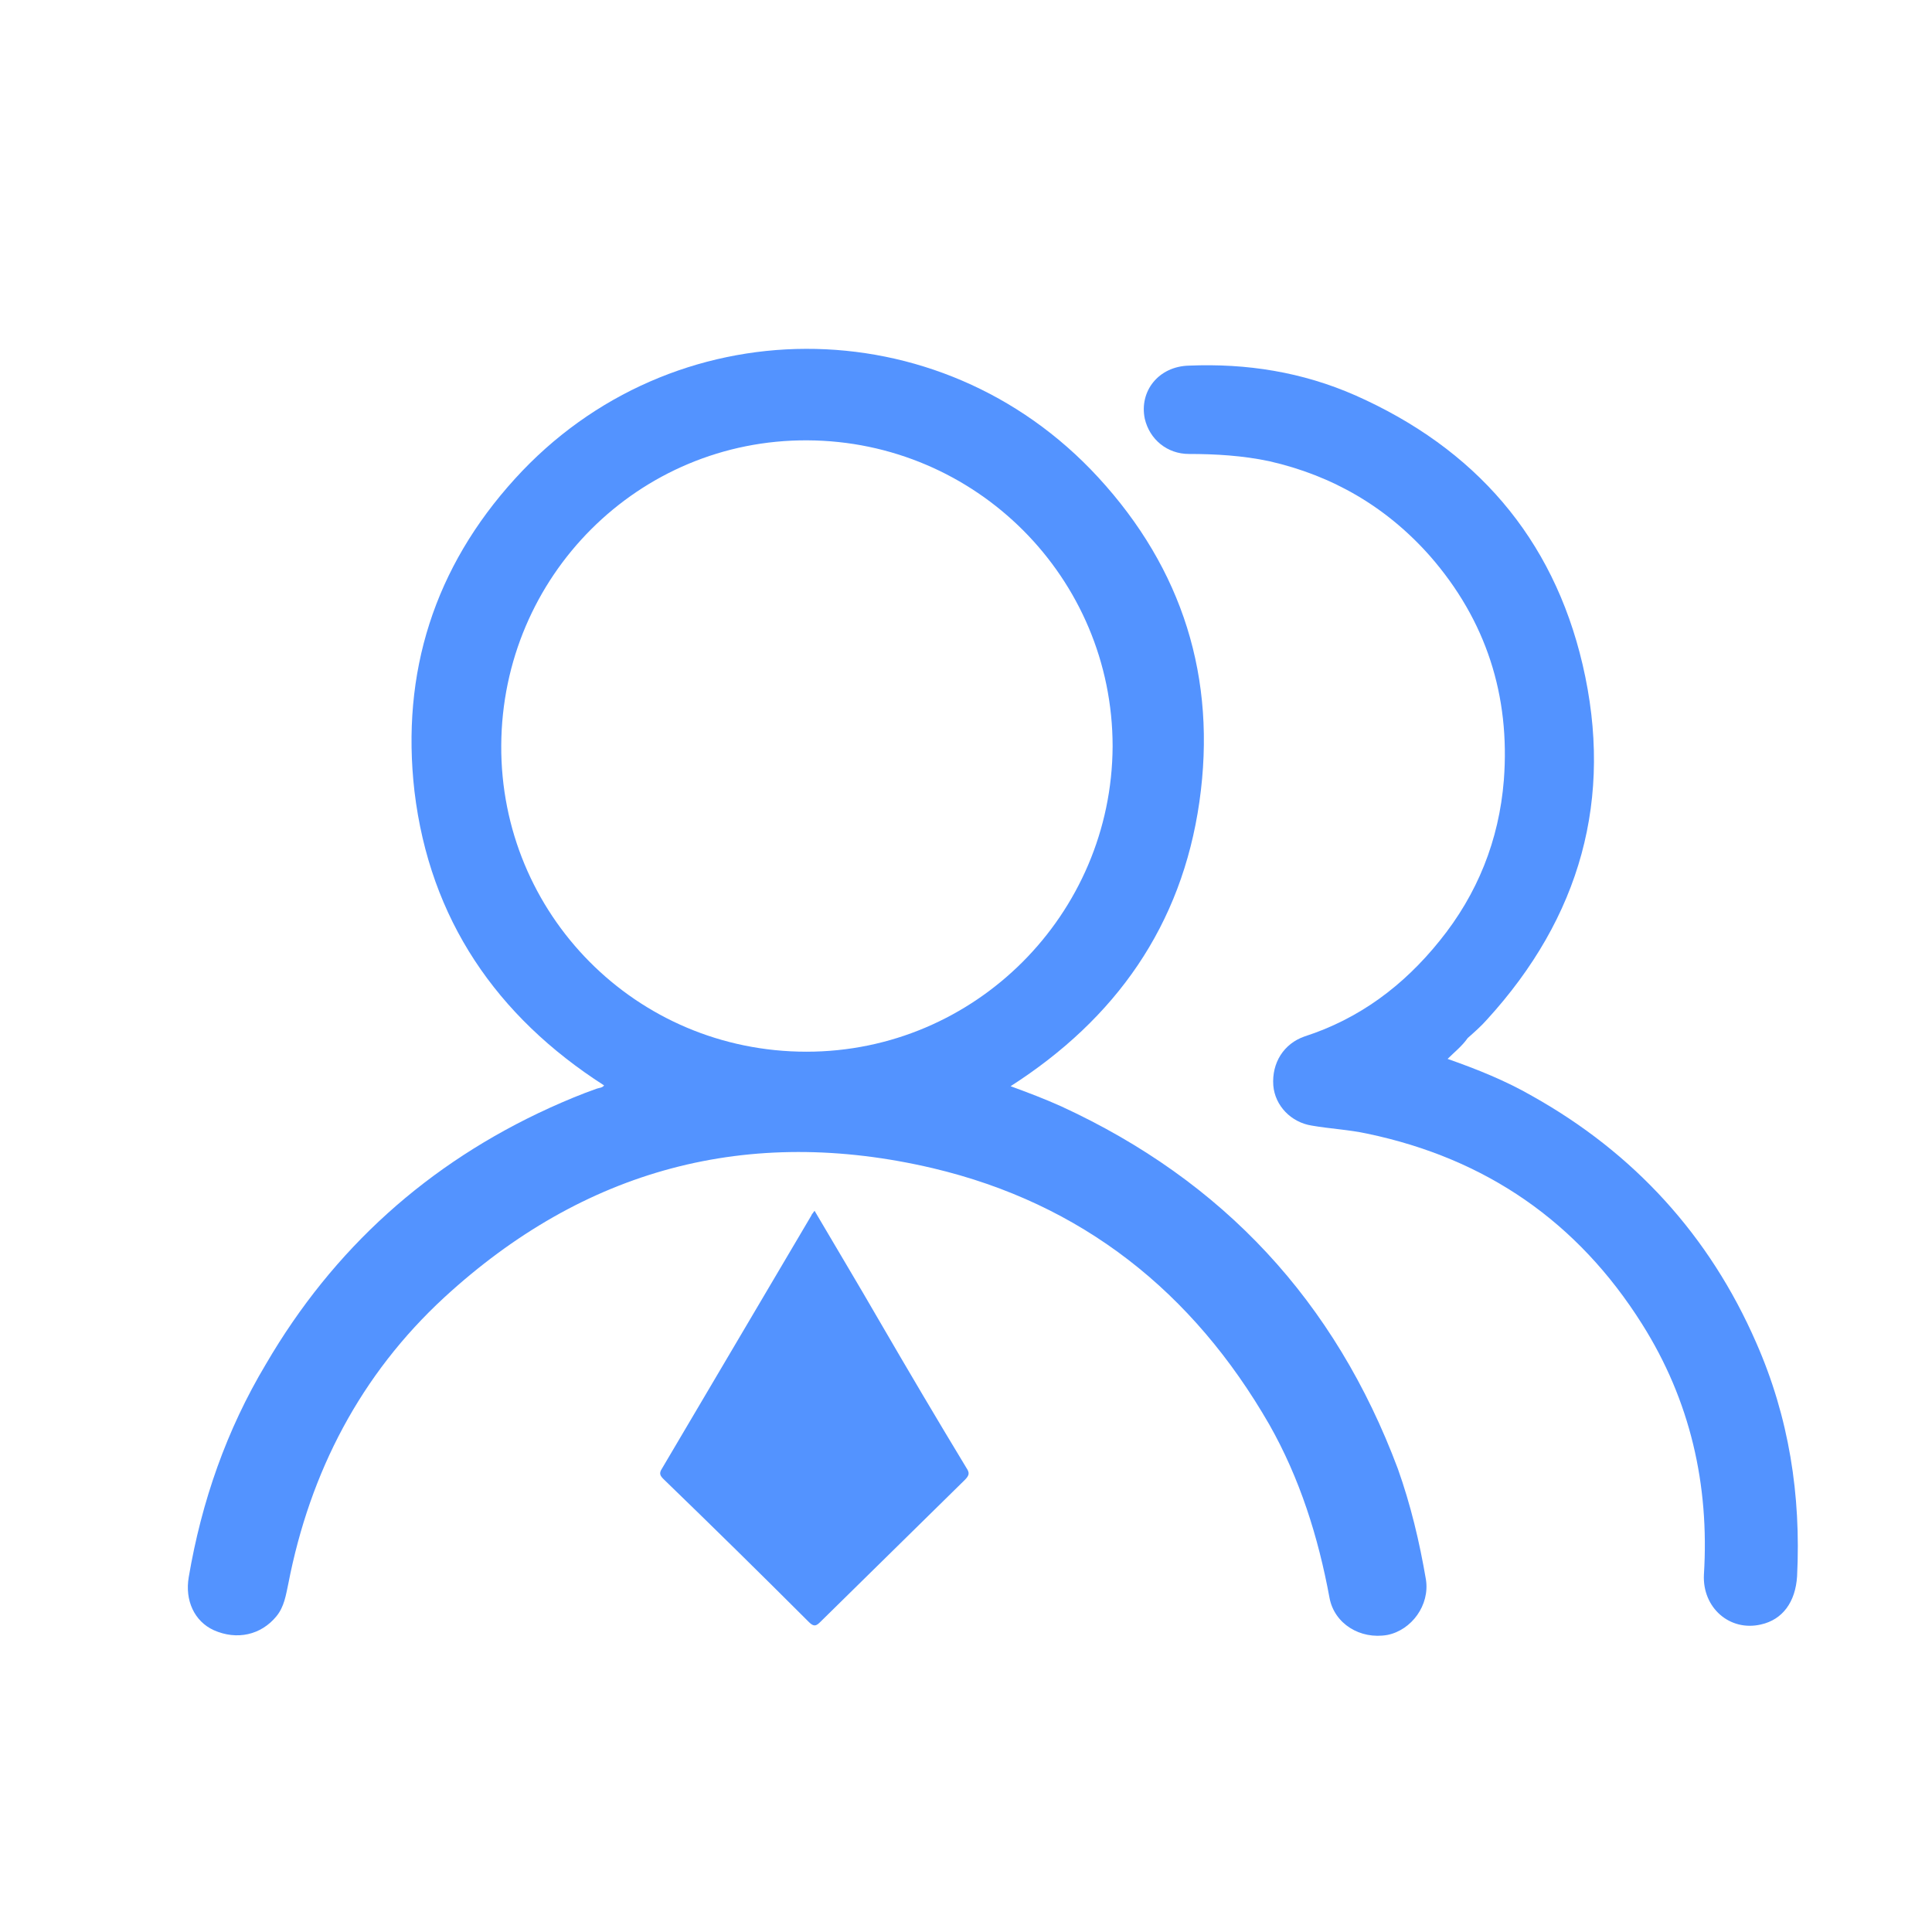 <?xml version="1.0" encoding="UTF-8"?>
<svg width="36px" height="36px" viewBox="0 0 36 36" version="1.1" xmlns="http://www.w3.org/2000/svg" xmlns:xlink="http://www.w3.org/1999/xlink">
    <title>切片</title>
    <g id="页面-1" stroke="none" stroke-width="1" fill="none" fill-rule="evenodd">
        <g id="官网首页" transform="translate(-157, -3824)" fill="#5393FF" fill-rule="nonzero">
            <g id="icon/line/繁琐" transform="translate(157.5, 3824.5)">
                <g id="rencai-2" transform="translate(3, 6)">
                    <path d="M23.474,13.231 C24.028,13.426 24.552,13.636 25.046,13.92 C26.947,14.983 28.354,16.525 29.223,18.516 C29.836,19.908 30.061,21.36 29.986,22.872 C29.956,23.351 29.717,23.68 29.312,23.77 C28.729,23.905 28.22,23.456 28.25,22.842 C28.354,21.165 27.995,19.594 27.097,18.171 C25.899,16.27 24.193,15.088 21.977,14.624 C21.633,14.549 21.289,14.534 20.944,14.474 C20.555,14.414 20.256,14.1 20.226,13.725 C20.196,13.306 20.42,12.947 20.81,12.812 C21.828,12.483 22.651,11.869 23.325,11.031 C24.028,10.163 24.432,9.16 24.522,8.037 C24.642,6.465 24.193,5.058 23.145,3.86 C22.337,2.947 21.334,2.363 20.151,2.094 C19.657,1.989 19.148,1.959 18.654,1.959 C18.25,1.959 17.921,1.69 17.831,1.301 C17.726,0.792 18.085,0.327 18.654,0.313 C19.732,0.268 20.765,0.432 21.753,0.866 C23.983,1.854 25.435,3.516 25.989,5.881 C26.573,8.381 25.944,10.597 24.208,12.498 C24.103,12.618 23.968,12.737 23.849,12.842 C23.744,12.992 23.609,13.097 23.474,13.231 Z M11.678,16.061 C12.082,16.749 12.487,17.423 12.876,18.097 C13.415,19.025 13.954,19.938 14.507,20.851 C14.567,20.941 14.567,20.986 14.478,21.076 L11.783,23.725 C11.708,23.8 11.663,23.815 11.573,23.725 C10.675,22.827 9.777,21.944 8.864,21.061 C8.804,21.001 8.774,20.956 8.834,20.866 L11.618,16.15 C11.618,16.136 11.648,16.106 11.678,16.061 L11.678,16.061 Z" id="形状"></path>
                    <path d="M23.07,22.932 C22.95,22.228 22.786,21.54 22.546,20.866 C21.379,17.752 19.298,15.507 16.274,14.115 C15.974,13.98 15.66,13.86 15.331,13.74 C17.292,12.483 18.519,10.746 18.849,8.441 C19.178,6.136 18.534,4.1 16.962,2.393 C14.013,-0.81 9.014,-0.795 6.094,2.423 C4.597,4.07 3.969,6.031 4.223,8.246 C4.508,10.627 5.75,12.438 7.756,13.725 C7.726,13.77 7.666,13.77 7.621,13.785 C7.322,13.89 7.038,14.01 6.738,14.145 C4.478,15.177 2.711,16.764 1.454,18.92 C0.72,20.147 0.256,21.48 0.017,22.887 C-0.058,23.321 0.122,23.71 0.481,23.875 C0.915,24.069 1.364,23.965 1.648,23.62 C1.798,23.441 1.828,23.216 1.873,23.007 C2.277,20.926 3.22,19.114 4.777,17.677 C7.382,15.282 10.436,14.459 13.879,15.267 C16.663,15.926 18.729,17.573 20.151,20.043 C20.72,21.046 21.064,22.138 21.274,23.276 C21.364,23.755 21.843,24.054 22.352,23.965 C22.801,23.875 23.145,23.411 23.07,22.932 L23.07,22.932 Z M11.528,13.097 C8.34,13.097 5.825,10.522 5.84,7.393 C5.855,4.235 8.4,1.69 11.543,1.705 C14.687,1.72 17.232,4.265 17.232,7.408 C17.217,10.537 14.672,13.097 11.528,13.097 Z" id="形状"></path>
                </g>
            </g>
        </g>
    </g>
</svg>